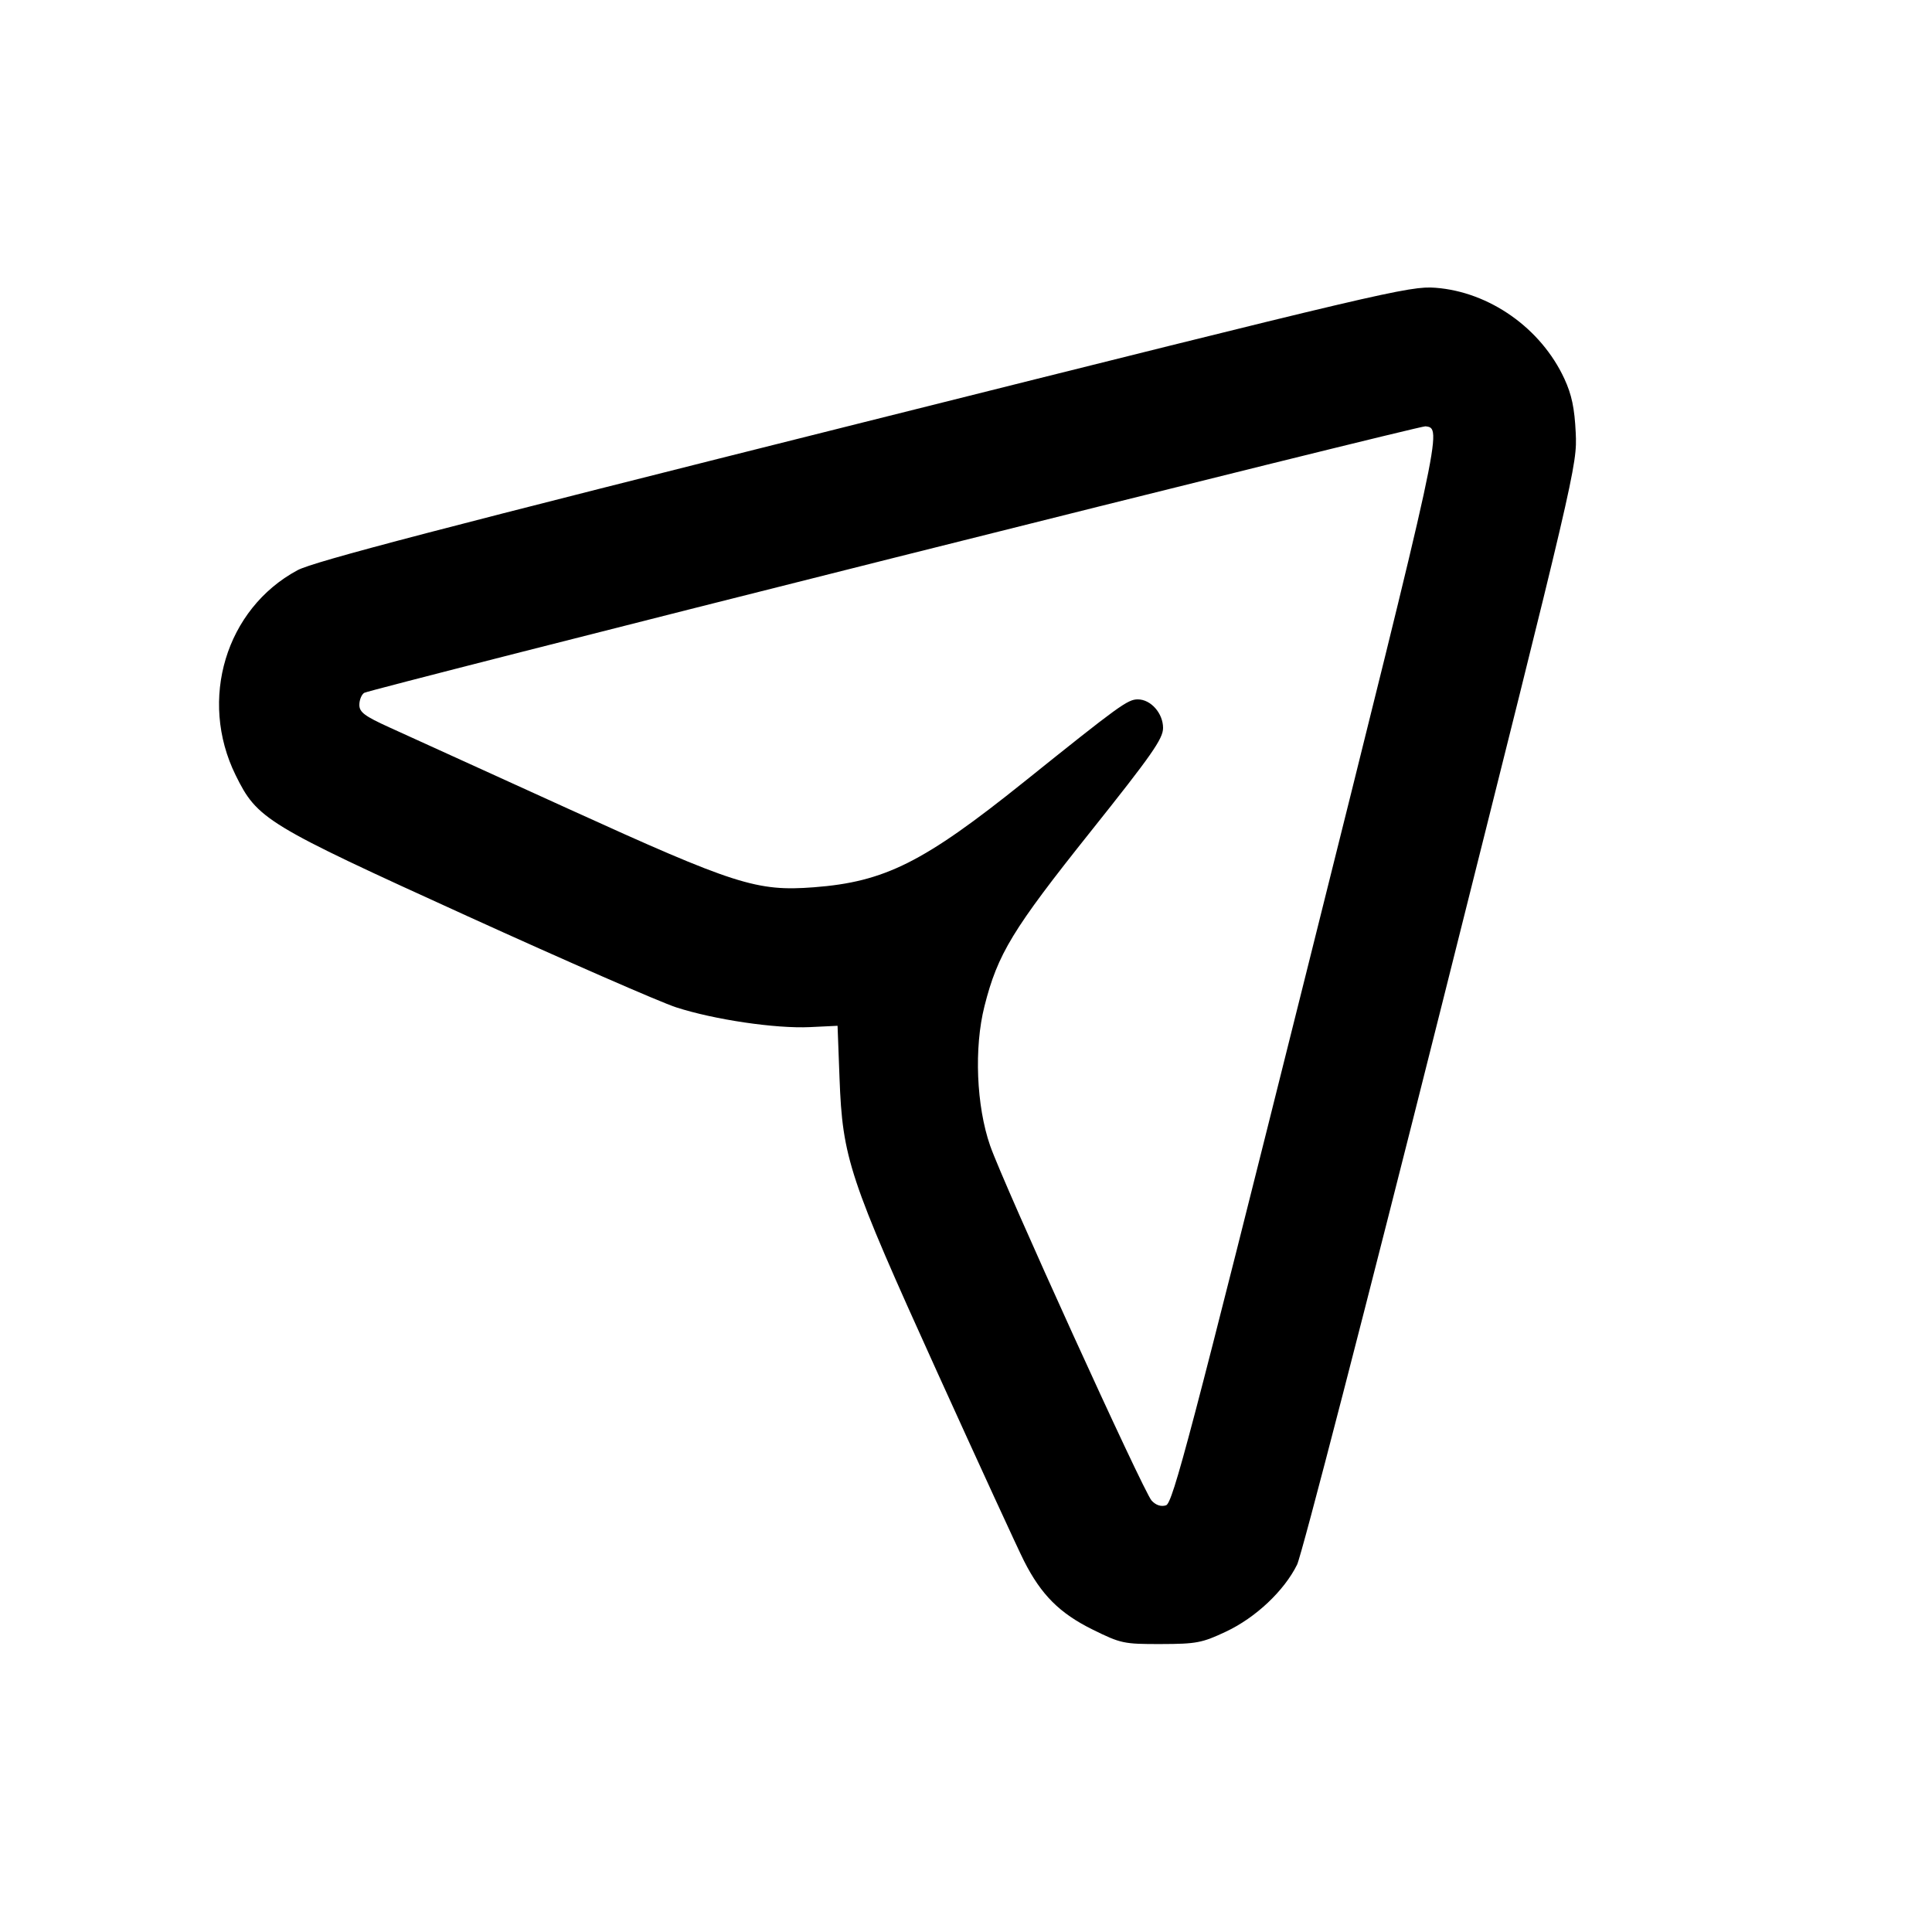 <svg xmlns="http://www.w3.org/2000/svg" width="500" height="500" viewBox="0 0 500 500" version="1.1"><path d="M 223.446 109.301 C 114.260 136.673, 81.169 145.321, 76.976 147.581 C 58.442 157.570, 51.354 181.058, 60.976 200.603 C 66.601 212.028, 68.749 213.336, 120.907 237.069 C 146.533 248.730, 170.865 259.362, 174.979 260.696 C 184.825 263.889, 200.741 266.240, 209.629 265.815 L 216.759 265.473 217.267 278.987 C 218.048 299.767, 219.691 304.715, 242.501 355 C 253.354 378.925, 263.490 400.975, 265.027 404 C 269.471 412.751, 274.234 417.512, 282.754 421.722 C 290.082 425.343, 290.817 425.499, 300.450 425.477 C 309.637 425.455, 311.082 425.180, 317.275 422.267 C 324.964 418.652, 332.340 411.704, 335.685 404.927 C 336.887 402.492, 353.694 337.500, 373.035 260.500 C 407.828 121.978, 408.194 120.410, 407.796 112 C 407.493 105.615, 406.760 102.132, 404.849 98 C 398.814 84.950, 385.475 75.540, 371.500 74.474 C 364.810 73.963, 358.254 75.505, 223.446 109.301 M 231.500 144.330 C 156.700 163.124, 94.938 178.864, 94.250 179.309 C 93.563 179.754, 93 181.152, 93 182.416 C 93 184.312, 94.354 185.329, 100.750 188.236 C 105.012 190.173, 125.825 199.643, 147 209.280 C 190.286 228.980, 195.832 230.753, 210.635 229.626 C 228.985 228.228, 239.040 223.186, 265 202.364 C 289.747 182.516, 291.837 181, 294.461 181 C 297.827 181, 301 184.587, 301 188.392 C 301 191.191, 298.076 195.372, 282.192 215.286 C 262.041 240.549, 258.202 246.867, 254.781 260.396 C 252.058 271.160, 252.669 286.213, 256.245 296.500 C 259.691 306.415, 295.956 386.117, 298.038 388.355 C 299.157 389.556, 300.470 389.985, 301.767 389.574 C 303.518 389.018, 308.086 371.672, 338.131 251.471 C 373.487 110.023, 373.303 110.868, 368.893 110.330 C 368.127 110.237, 306.300 125.537, 231.500 144.330" stroke="none" fill-rule="evenodd"/></svg>